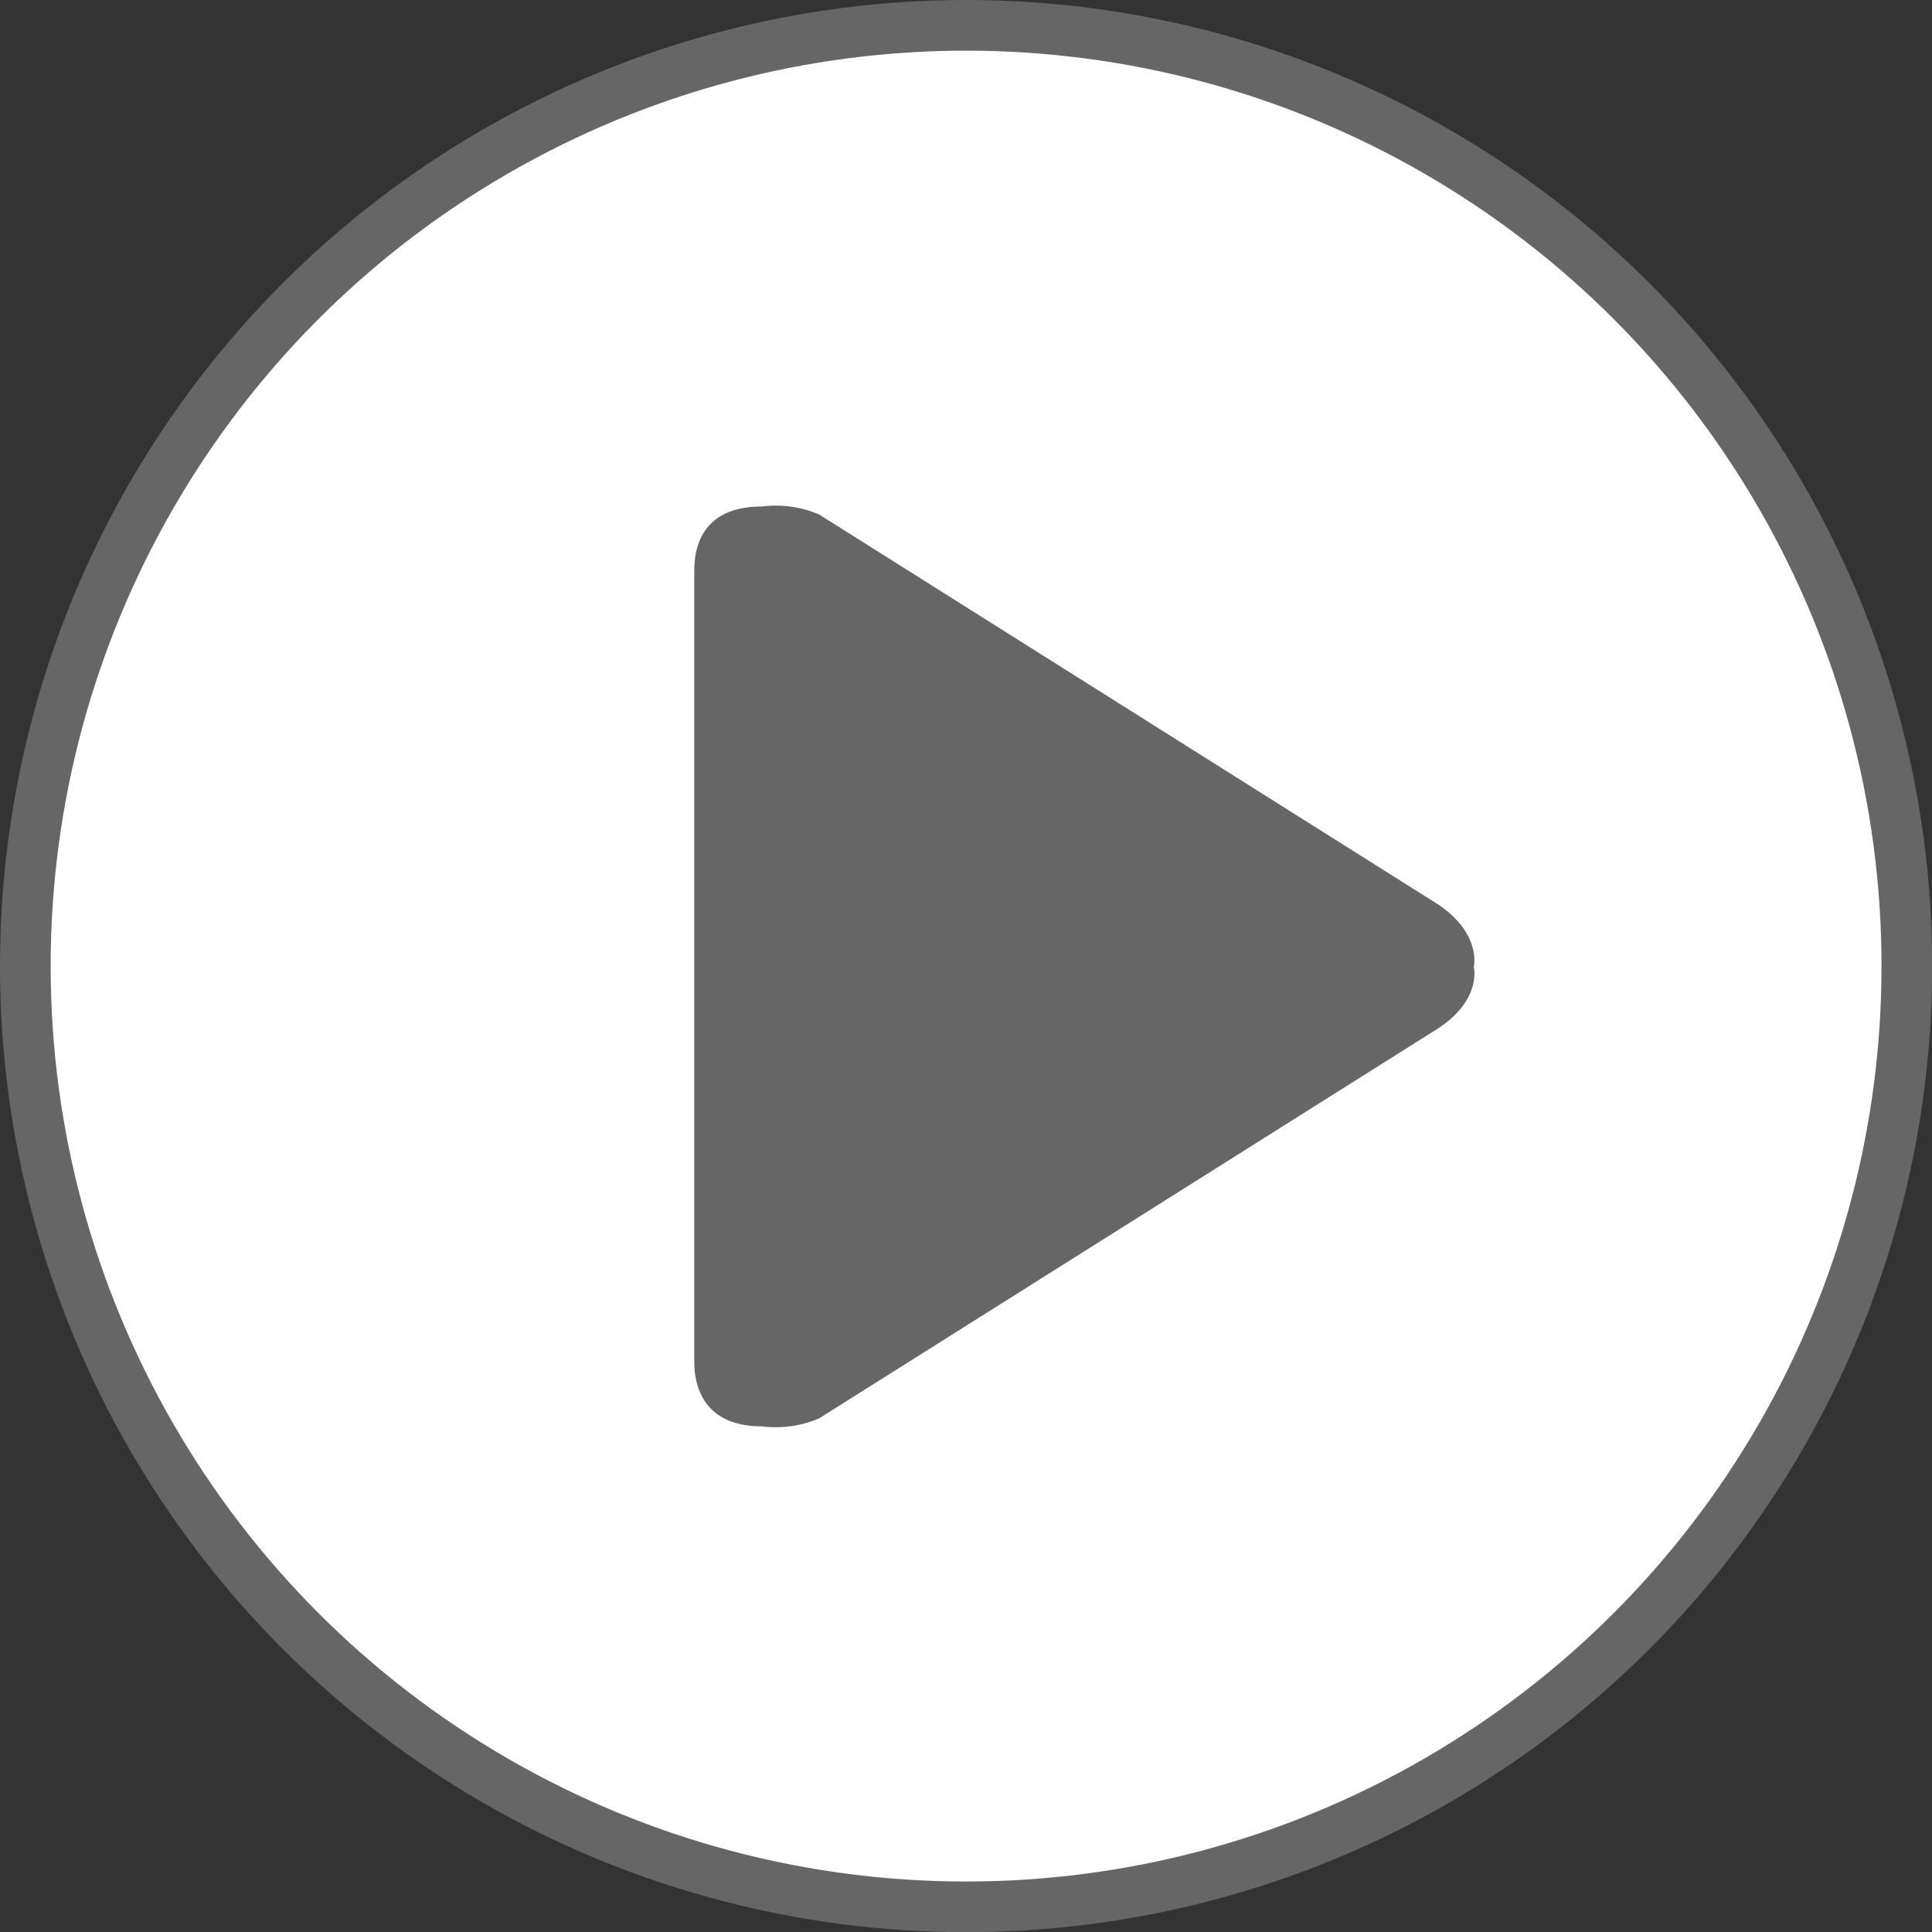 <svg xmlns="http://www.w3.org/2000/svg" viewBox="0 0 114.43 114.43"><rect x="0" y="0" width="114.43" height="114.43" fill="#333333" stroke="none"/><defs><style>.cls-1{fill:#fff;stroke:#666;stroke-miterlimit:10;stroke-width:3px;}.cls-2{fill:#666;}</style></defs><title>Risorsa 13</title><g id="Livello_2" data-name="Livello 2"><g id="Livello_1-2" data-name="Livello 1"><circle class="cls-1" cx="57.22" cy="57.22" r="55.72"/><g id="Play"><path class="cls-2" d="M84.83,53.35,48.53,30.48A6.49,6.49,0,0,0,45.12,30c-4,0-4,3.11-4,3.9V80.59c0,.66,0,3.89,4,3.89A6.49,6.49,0,0,0,48.53,84l36.3-22.87c3-1.77,2.46-3.86,2.46-3.86S87.81,55.13,84.83,53.35Z"/></g></g></g></svg>